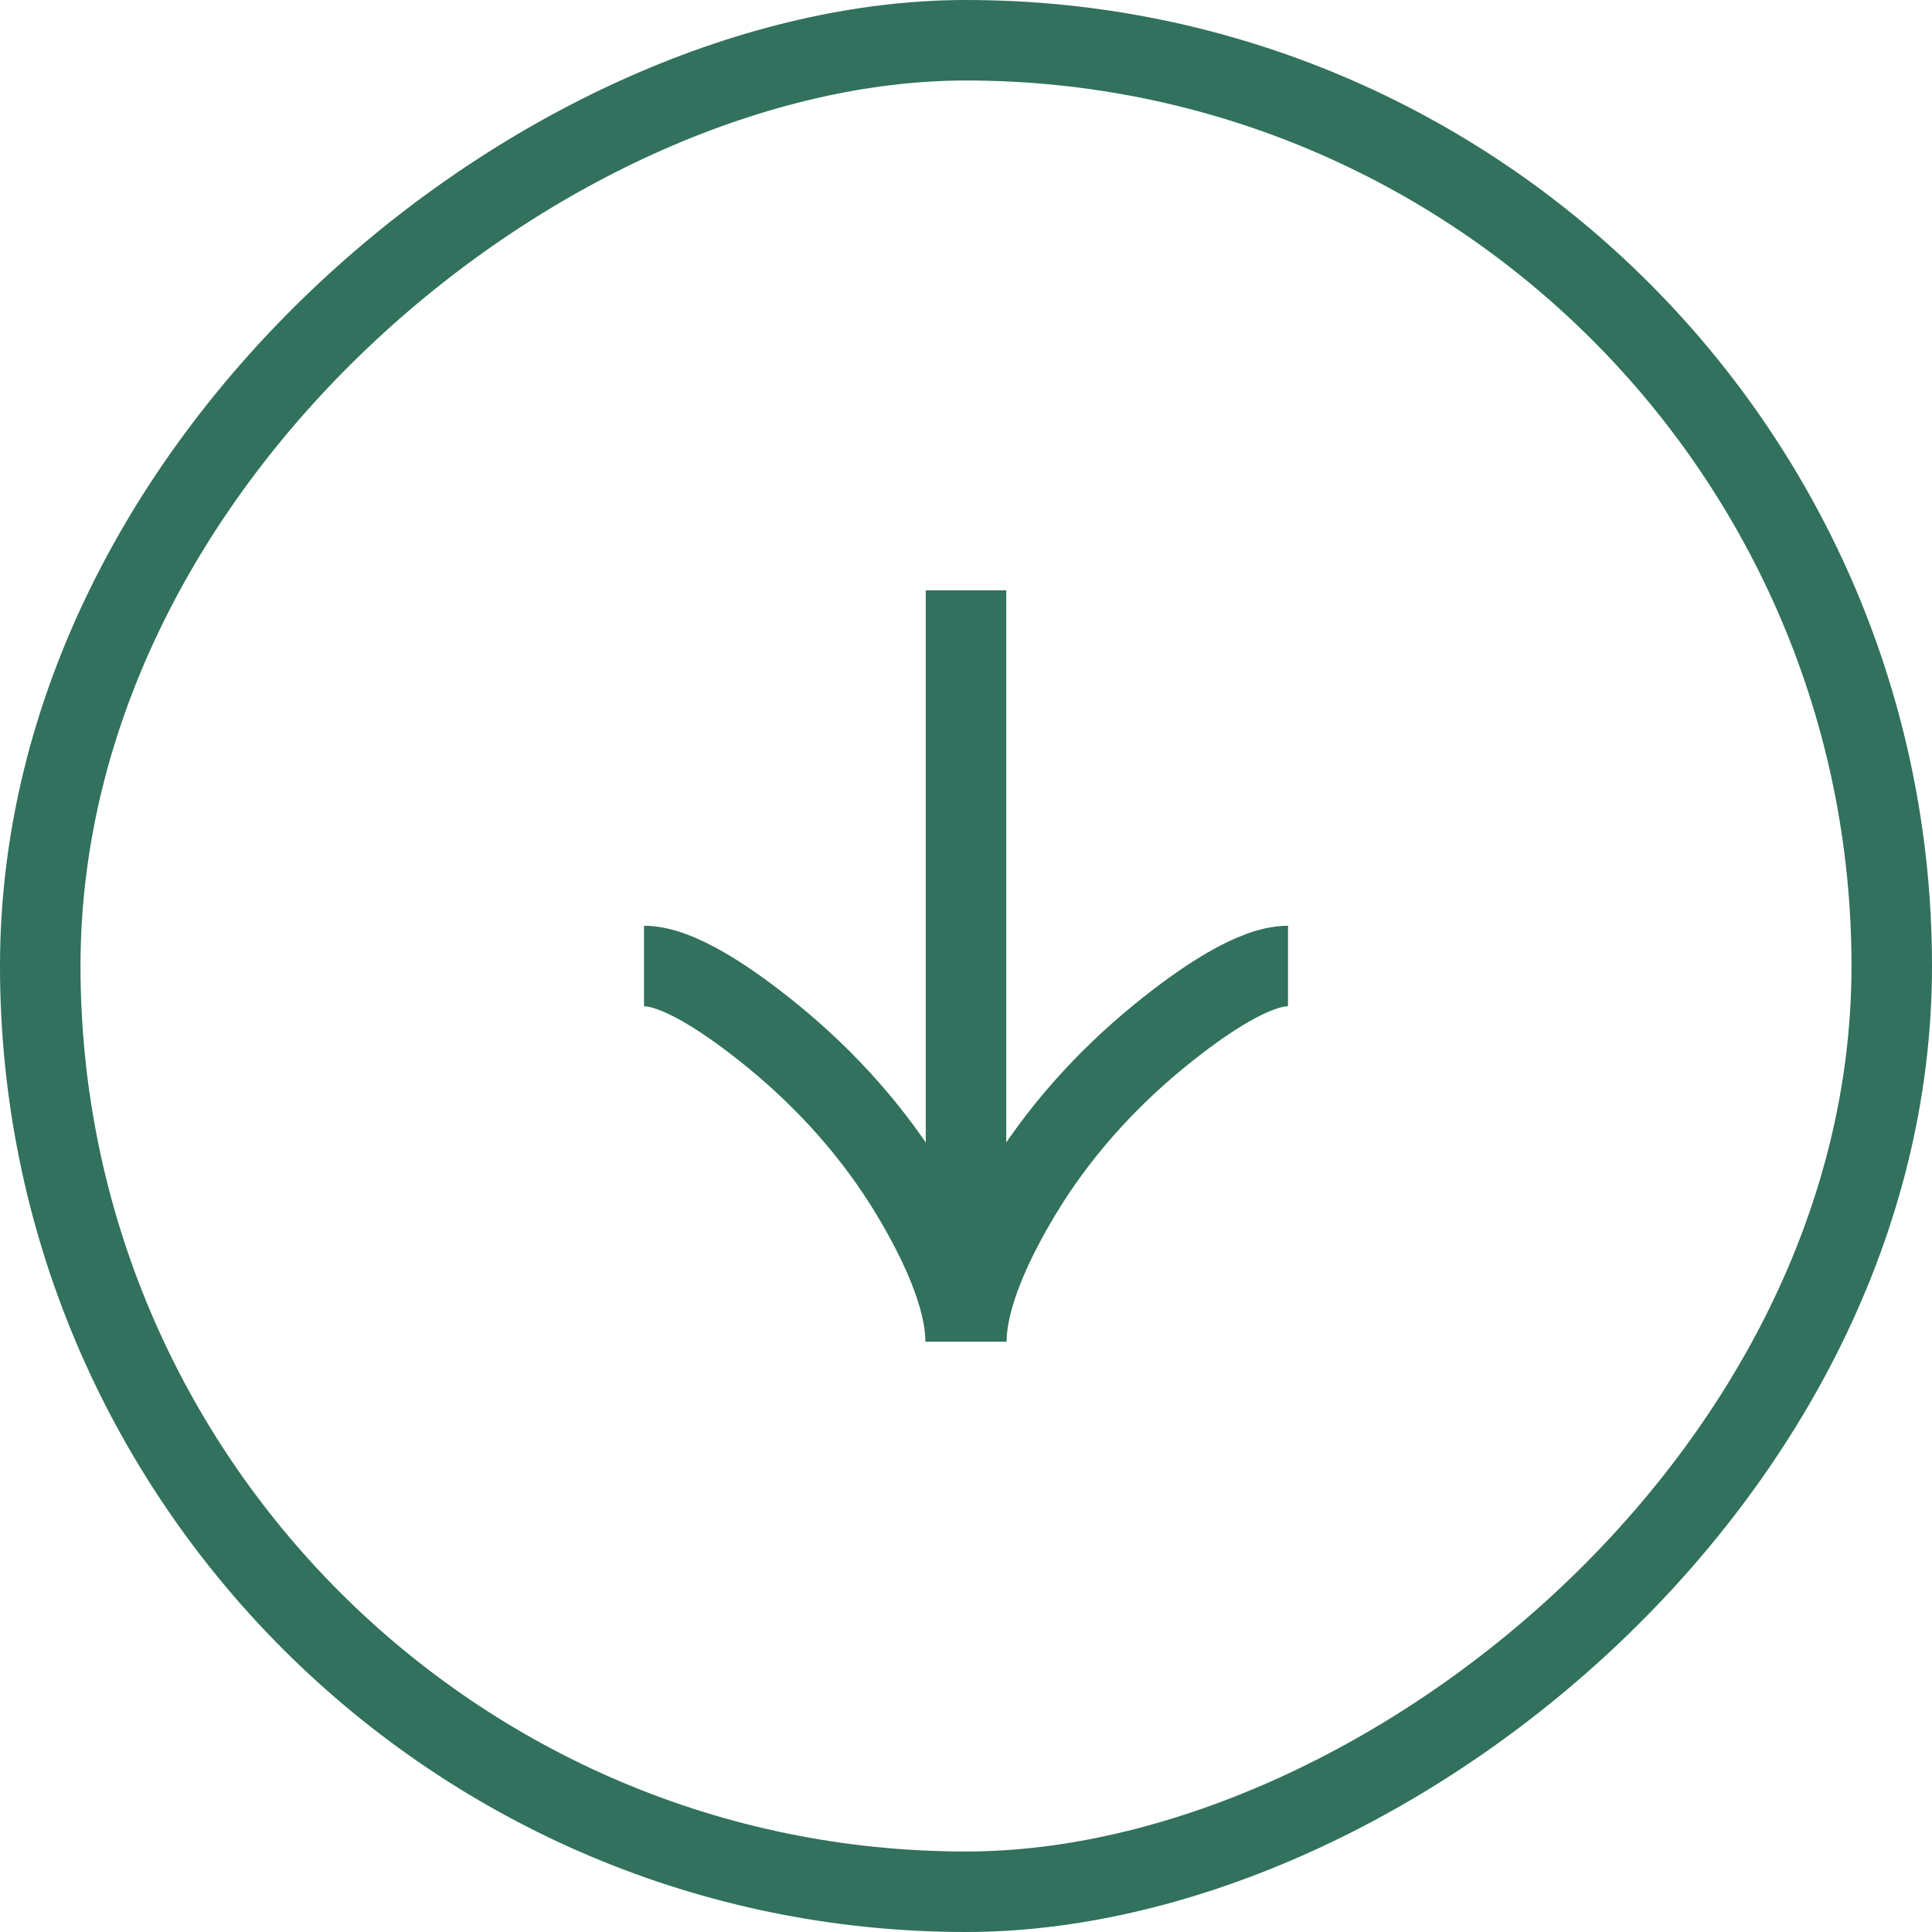 <svg width="36" height="36" viewBox="0 0 36 36" fill="none" xmlns="http://www.w3.org/2000/svg">
<rect x="35.25" y="0.75" width="34.5" height="34.5" rx="17.25" transform="rotate(90 35.25 0.75)" stroke="#31715E" stroke-width="1.5"/>
<path d="M24 18C23.366 18 22.417 18.642 21.619 19.29C20.593 20.126 19.697 21.123 19.012 22.267C18.499 23.123 18.007 24.164 18.007 25M12 18C12.634 18 13.583 18.642 14.381 19.29C15.407 20.126 16.303 21.123 16.988 22.267C17.501 23.123 17.993 24.164 17.993 25M18 25L18 11" stroke="#31715E" stroke-width="1.5"/>
</svg>
